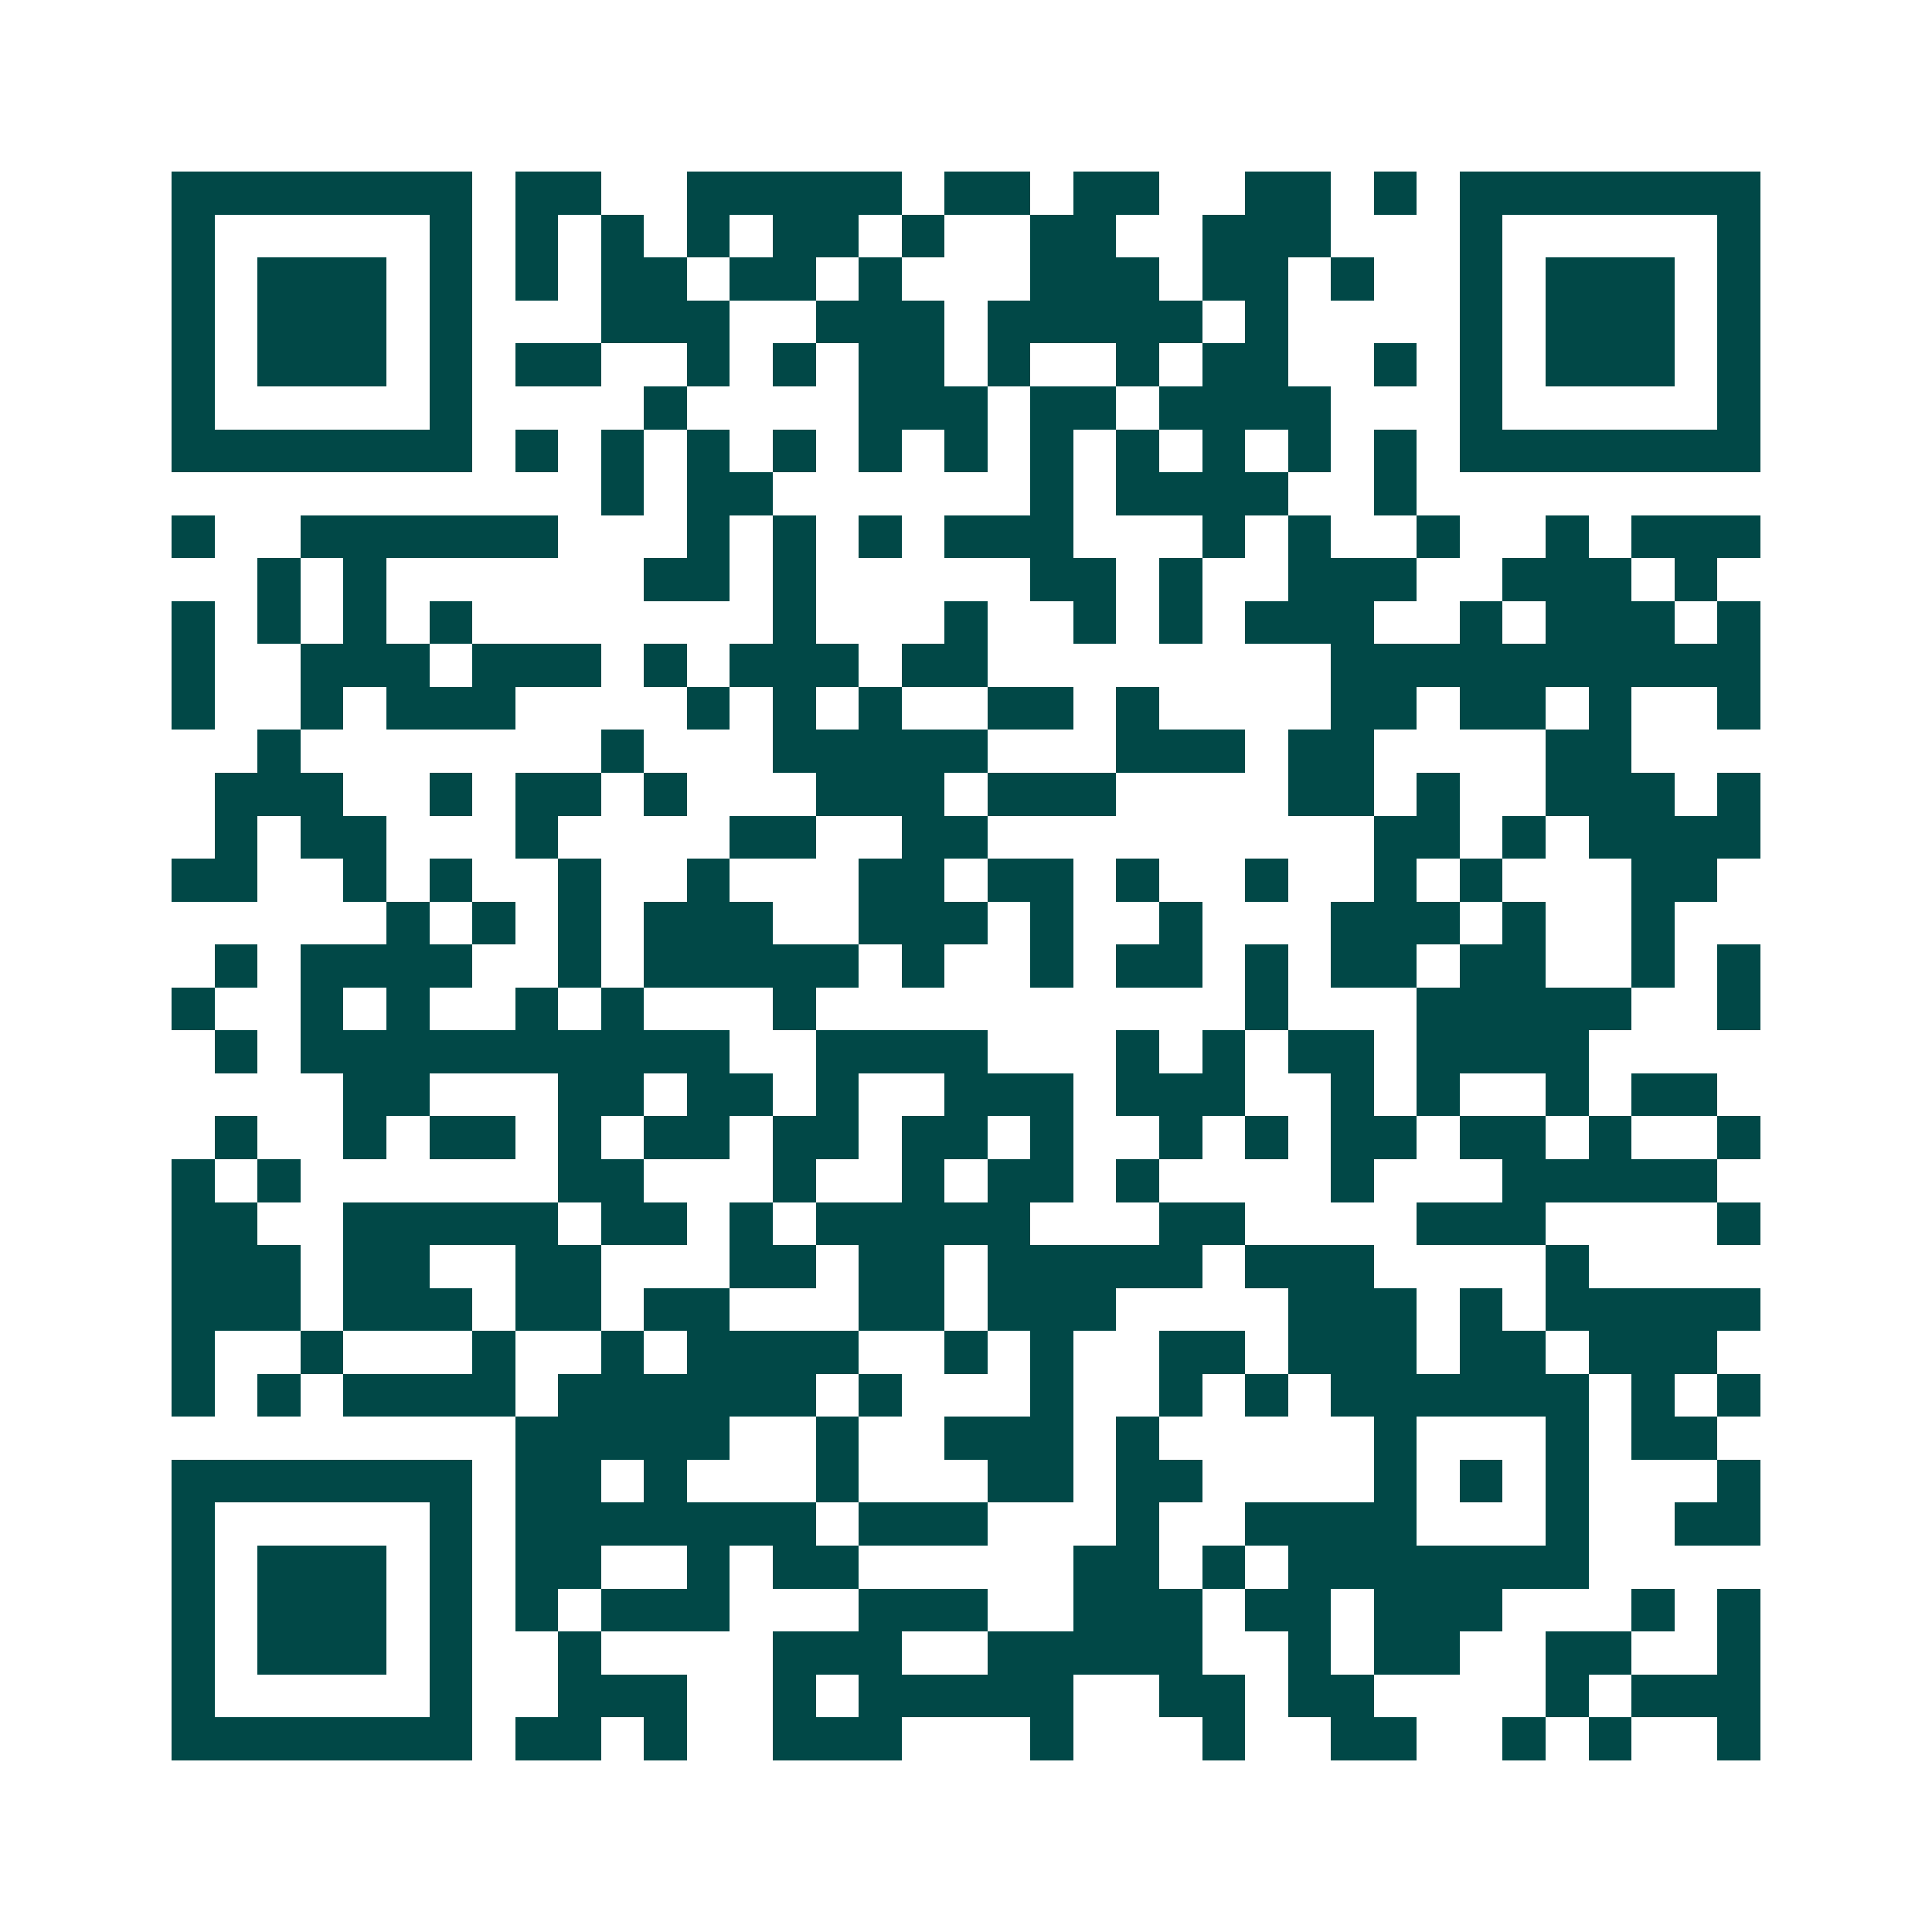 <svg xmlns="http://www.w3.org/2000/svg" width="200" height="200" viewBox="0 0 45 45" shape-rendering="crispEdges"><path fill="#ffffff" d="M0 0h45v45H0z"/><path stroke="#014847" d="M4 4.5h7m1 0h2m2 0h5m1 0h2m1 0h2m2 0h2m1 0h1m1 0h7M4 5.5h1m5 0h1m1 0h1m1 0h1m1 0h1m1 0h2m1 0h1m2 0h2m2 0h3m3 0h1m5 0h1M4 6.5h1m1 0h3m1 0h1m1 0h1m1 0h2m1 0h2m1 0h1m3 0h3m1 0h2m1 0h1m2 0h1m1 0h3m1 0h1M4 7.5h1m1 0h3m1 0h1m3 0h3m2 0h3m1 0h5m1 0h1m4 0h1m1 0h3m1 0h1M4 8.5h1m1 0h3m1 0h1m1 0h2m2 0h1m1 0h1m1 0h2m1 0h1m2 0h1m1 0h2m2 0h1m1 0h1m1 0h3m1 0h1M4 9.5h1m5 0h1m4 0h1m4 0h3m1 0h2m1 0h4m3 0h1m5 0h1M4 10.5h7m1 0h1m1 0h1m1 0h1m1 0h1m1 0h1m1 0h1m1 0h1m1 0h1m1 0h1m1 0h1m1 0h1m1 0h7M14 11.5h1m1 0h2m6 0h1m1 0h4m2 0h1M4 12.5h1m2 0h6m3 0h1m1 0h1m1 0h1m1 0h3m3 0h1m1 0h1m2 0h1m2 0h1m1 0h3M6 13.5h1m1 0h1m6 0h2m1 0h1m5 0h2m1 0h1m2 0h3m2 0h3m1 0h1M4 14.5h1m1 0h1m1 0h1m1 0h1m7 0h1m3 0h1m2 0h1m1 0h1m1 0h3m2 0h1m1 0h3m1 0h1M4 15.5h1m2 0h3m1 0h3m1 0h1m1 0h3m1 0h2m8 0h10M4 16.5h1m2 0h1m1 0h3m4 0h1m1 0h1m1 0h1m2 0h2m1 0h1m4 0h2m1 0h2m1 0h1m2 0h1M6 17.5h1m7 0h1m3 0h5m3 0h3m1 0h2m4 0h2M5 18.5h3m2 0h1m1 0h2m1 0h1m3 0h3m1 0h3m4 0h2m1 0h1m2 0h3m1 0h1M5 19.5h1m1 0h2m3 0h1m4 0h2m2 0h2m9 0h2m1 0h1m1 0h4M4 20.5h2m2 0h1m1 0h1m2 0h1m2 0h1m3 0h2m1 0h2m1 0h1m2 0h1m2 0h1m1 0h1m3 0h2M9 21.5h1m1 0h1m1 0h1m1 0h3m2 0h3m1 0h1m2 0h1m3 0h3m1 0h1m2 0h1M5 22.5h1m1 0h4m2 0h1m1 0h5m1 0h1m2 0h1m1 0h2m1 0h1m1 0h2m1 0h2m2 0h1m1 0h1M4 23.5h1m2 0h1m1 0h1m2 0h1m1 0h1m3 0h1m10 0h1m3 0h5m2 0h1M5 24.5h1m1 0h10m2 0h4m3 0h1m1 0h1m1 0h2m1 0h4M8 25.5h2m3 0h2m1 0h2m1 0h1m2 0h3m1 0h3m2 0h1m1 0h1m2 0h1m1 0h2M5 26.5h1m2 0h1m1 0h2m1 0h1m1 0h2m1 0h2m1 0h2m1 0h1m2 0h1m1 0h1m1 0h2m1 0h2m1 0h1m2 0h1M4 27.5h1m1 0h1m6 0h2m3 0h1m2 0h1m1 0h2m1 0h1m4 0h1m3 0h5M4 28.5h2m2 0h5m1 0h2m1 0h1m1 0h5m3 0h2m4 0h3m4 0h1M4 29.5h3m1 0h2m2 0h2m3 0h2m1 0h2m1 0h5m1 0h3m4 0h1M4 30.5h3m1 0h3m1 0h2m1 0h2m3 0h2m1 0h3m4 0h3m1 0h1m1 0h5M4 31.5h1m2 0h1m3 0h1m2 0h1m1 0h4m2 0h1m1 0h1m2 0h2m1 0h3m1 0h2m1 0h3M4 32.5h1m1 0h1m1 0h4m1 0h6m1 0h1m3 0h1m2 0h1m1 0h1m1 0h6m1 0h1m1 0h1M12 33.5h5m2 0h1m2 0h3m1 0h1m5 0h1m3 0h1m1 0h2M4 34.5h7m1 0h2m1 0h1m3 0h1m3 0h2m1 0h2m4 0h1m1 0h1m1 0h1m3 0h1M4 35.5h1m5 0h1m1 0h7m1 0h3m3 0h1m2 0h4m3 0h1m2 0h2M4 36.5h1m1 0h3m1 0h1m1 0h2m2 0h1m1 0h2m5 0h2m1 0h1m1 0h7M4 37.5h1m1 0h3m1 0h1m1 0h1m1 0h3m3 0h3m2 0h3m1 0h2m1 0h3m3 0h1m1 0h1M4 38.5h1m1 0h3m1 0h1m2 0h1m4 0h3m2 0h5m2 0h1m1 0h2m2 0h2m2 0h1M4 39.5h1m5 0h1m2 0h3m2 0h1m1 0h5m2 0h2m1 0h2m4 0h1m1 0h3M4 40.5h7m1 0h2m1 0h1m2 0h3m3 0h1m3 0h1m2 0h2m2 0h1m1 0h1m2 0h1"/></svg>
